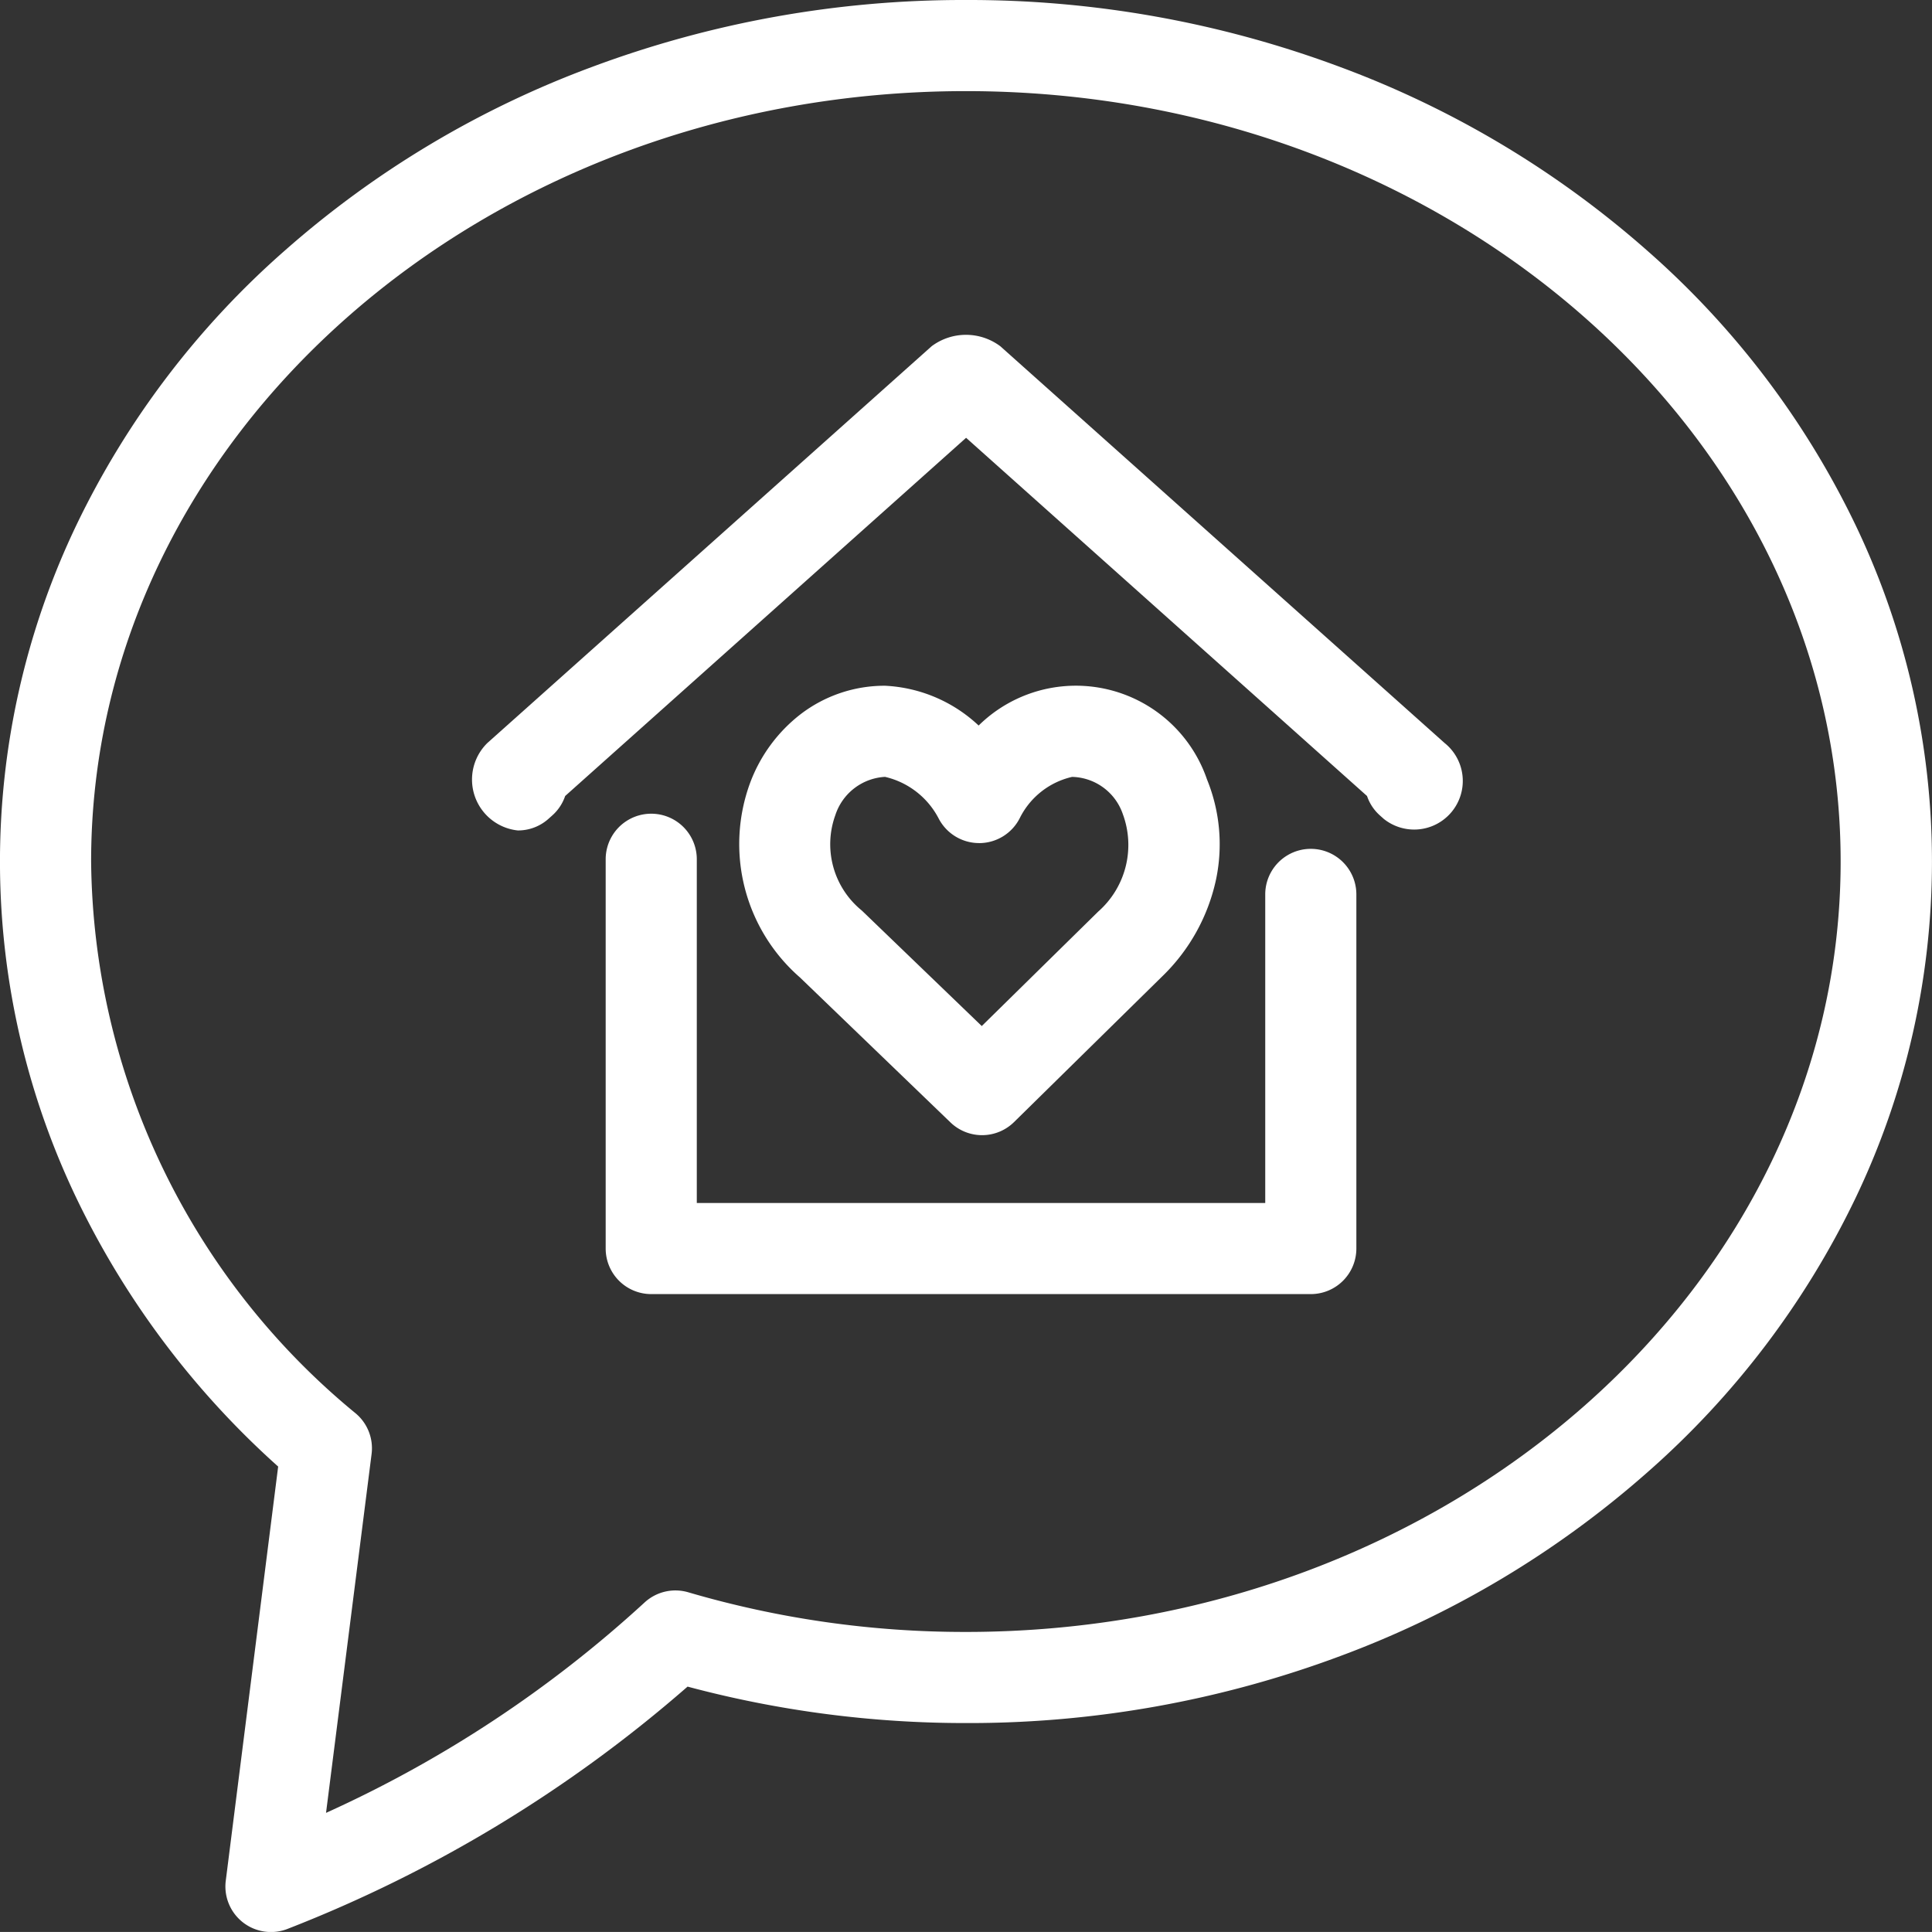 <svg xmlns="http://www.w3.org/2000/svg" width="63.608" height="63.607" viewBox="0 0 63.608 63.607"><rect x="0" y="0" width="63.608" height="63.607" fill="#333333" stroke="none"/><g transform="translate(-991.512 -917.512)"><path d="M37.3,5.5A34.97,34.97,0,0,1,49.626,7.707a32.172,32.172,0,0,1,10.1,6.039,28.339,28.339,0,0,1,6.853,9.016,25.649,25.649,0,0,1,0,22.206,28.339,28.339,0,0,1-6.853,9.016,32.172,32.172,0,0,1-10.1,6.039A34.97,34.97,0,0,1,37.3,62.229a35.4,35.4,0,0,1-9.163-1.2A44.649,44.649,0,0,1,14.982,69a1.5,1.5,0,0,1-2.049-1.58l1.725-13.636a28.3,28.3,0,0,1-6.521-8.588,25.65,25.65,0,0,1-.11-22.433,28.339,28.339,0,0,1,6.853-9.016,32.171,32.171,0,0,1,10.1-6.039A34.967,34.967,0,0,1,37.3,5.5Zm0,53.729c15.883,0,28.8-11.379,28.8-25.365S53.186,8.5,37.3,8.5,8.5,19.878,8.5,33.864a23.8,23.8,0,0,0,8.722,18.179,1.5,1.5,0,0,1,.512,1.327l-1.5,11.816a39.661,39.661,0,0,0,10.478-6.918,1.5,1.5,0,0,1,1.449-.344A32.326,32.326,0,0,0,37.3,59.229Z" transform="translate(986.012 912.012)" fill="#fff"/><path d="M137.954,168.071H116.239a1.5,1.5,0,0,1-1.5-1.5V153.755a1.5,1.5,0,0,1,3,0v11.316h18.715V154.912a1.5,1.5,0,0,1,3,0v11.658A1.5,1.5,0,0,1,137.954,168.071Z" transform="translate(896.714 792.047)" fill="#fff"/><path d="M92.166,82.18a1.685,1.685,0,0,1-1-2.88l14.626-13.062a1.888,1.888,0,0,1,2.26,0L122.678,79.3a1.6,1.6,0,0,1-2,2.5l-.131-.117a1.5,1.5,0,0,1-.421-.637l-13.2-11.793-13.2,11.793a1.5,1.5,0,0,1-.421.637l-.131.117A1.5,1.5,0,0,1,92.166,82.18Z" transform="translate(916.393 862.673)" fill="#fff"/><path d="M143.571,129.175a4.838,4.838,0,0,1,3.085,1.31,4.563,4.563,0,0,1,7.519,1.776,5.654,5.654,0,0,1,.3,3.279,6.263,6.263,0,0,1-1.782,3.211l-4.872,4.79a1.5,1.5,0,0,1-2.092.011l-4.957-4.774a5.828,5.828,0,0,1-1.634-6.42,5.11,5.11,0,0,1,1.653-2.243A4.547,4.547,0,0,1,143.571,129.175Zm3.1,5.18a1.5,1.5,0,0,1-1.333-.813,2.67,2.67,0,0,0-1.764-1.367,1.826,1.826,0,0,0-1.635,1.258,2.811,2.811,0,0,0,.86,3.134l.037.034,3.923,3.778,3.832-3.767a2.924,2.924,0,0,0,.811-3.214,1.809,1.809,0,0,0-1.669-1.222,2.562,2.562,0,0,0-1.717,1.346,1.5,1.5,0,0,1-1.332.834Z" transform="translate(877.076 810.914)" fill="#fff"/></g></svg>